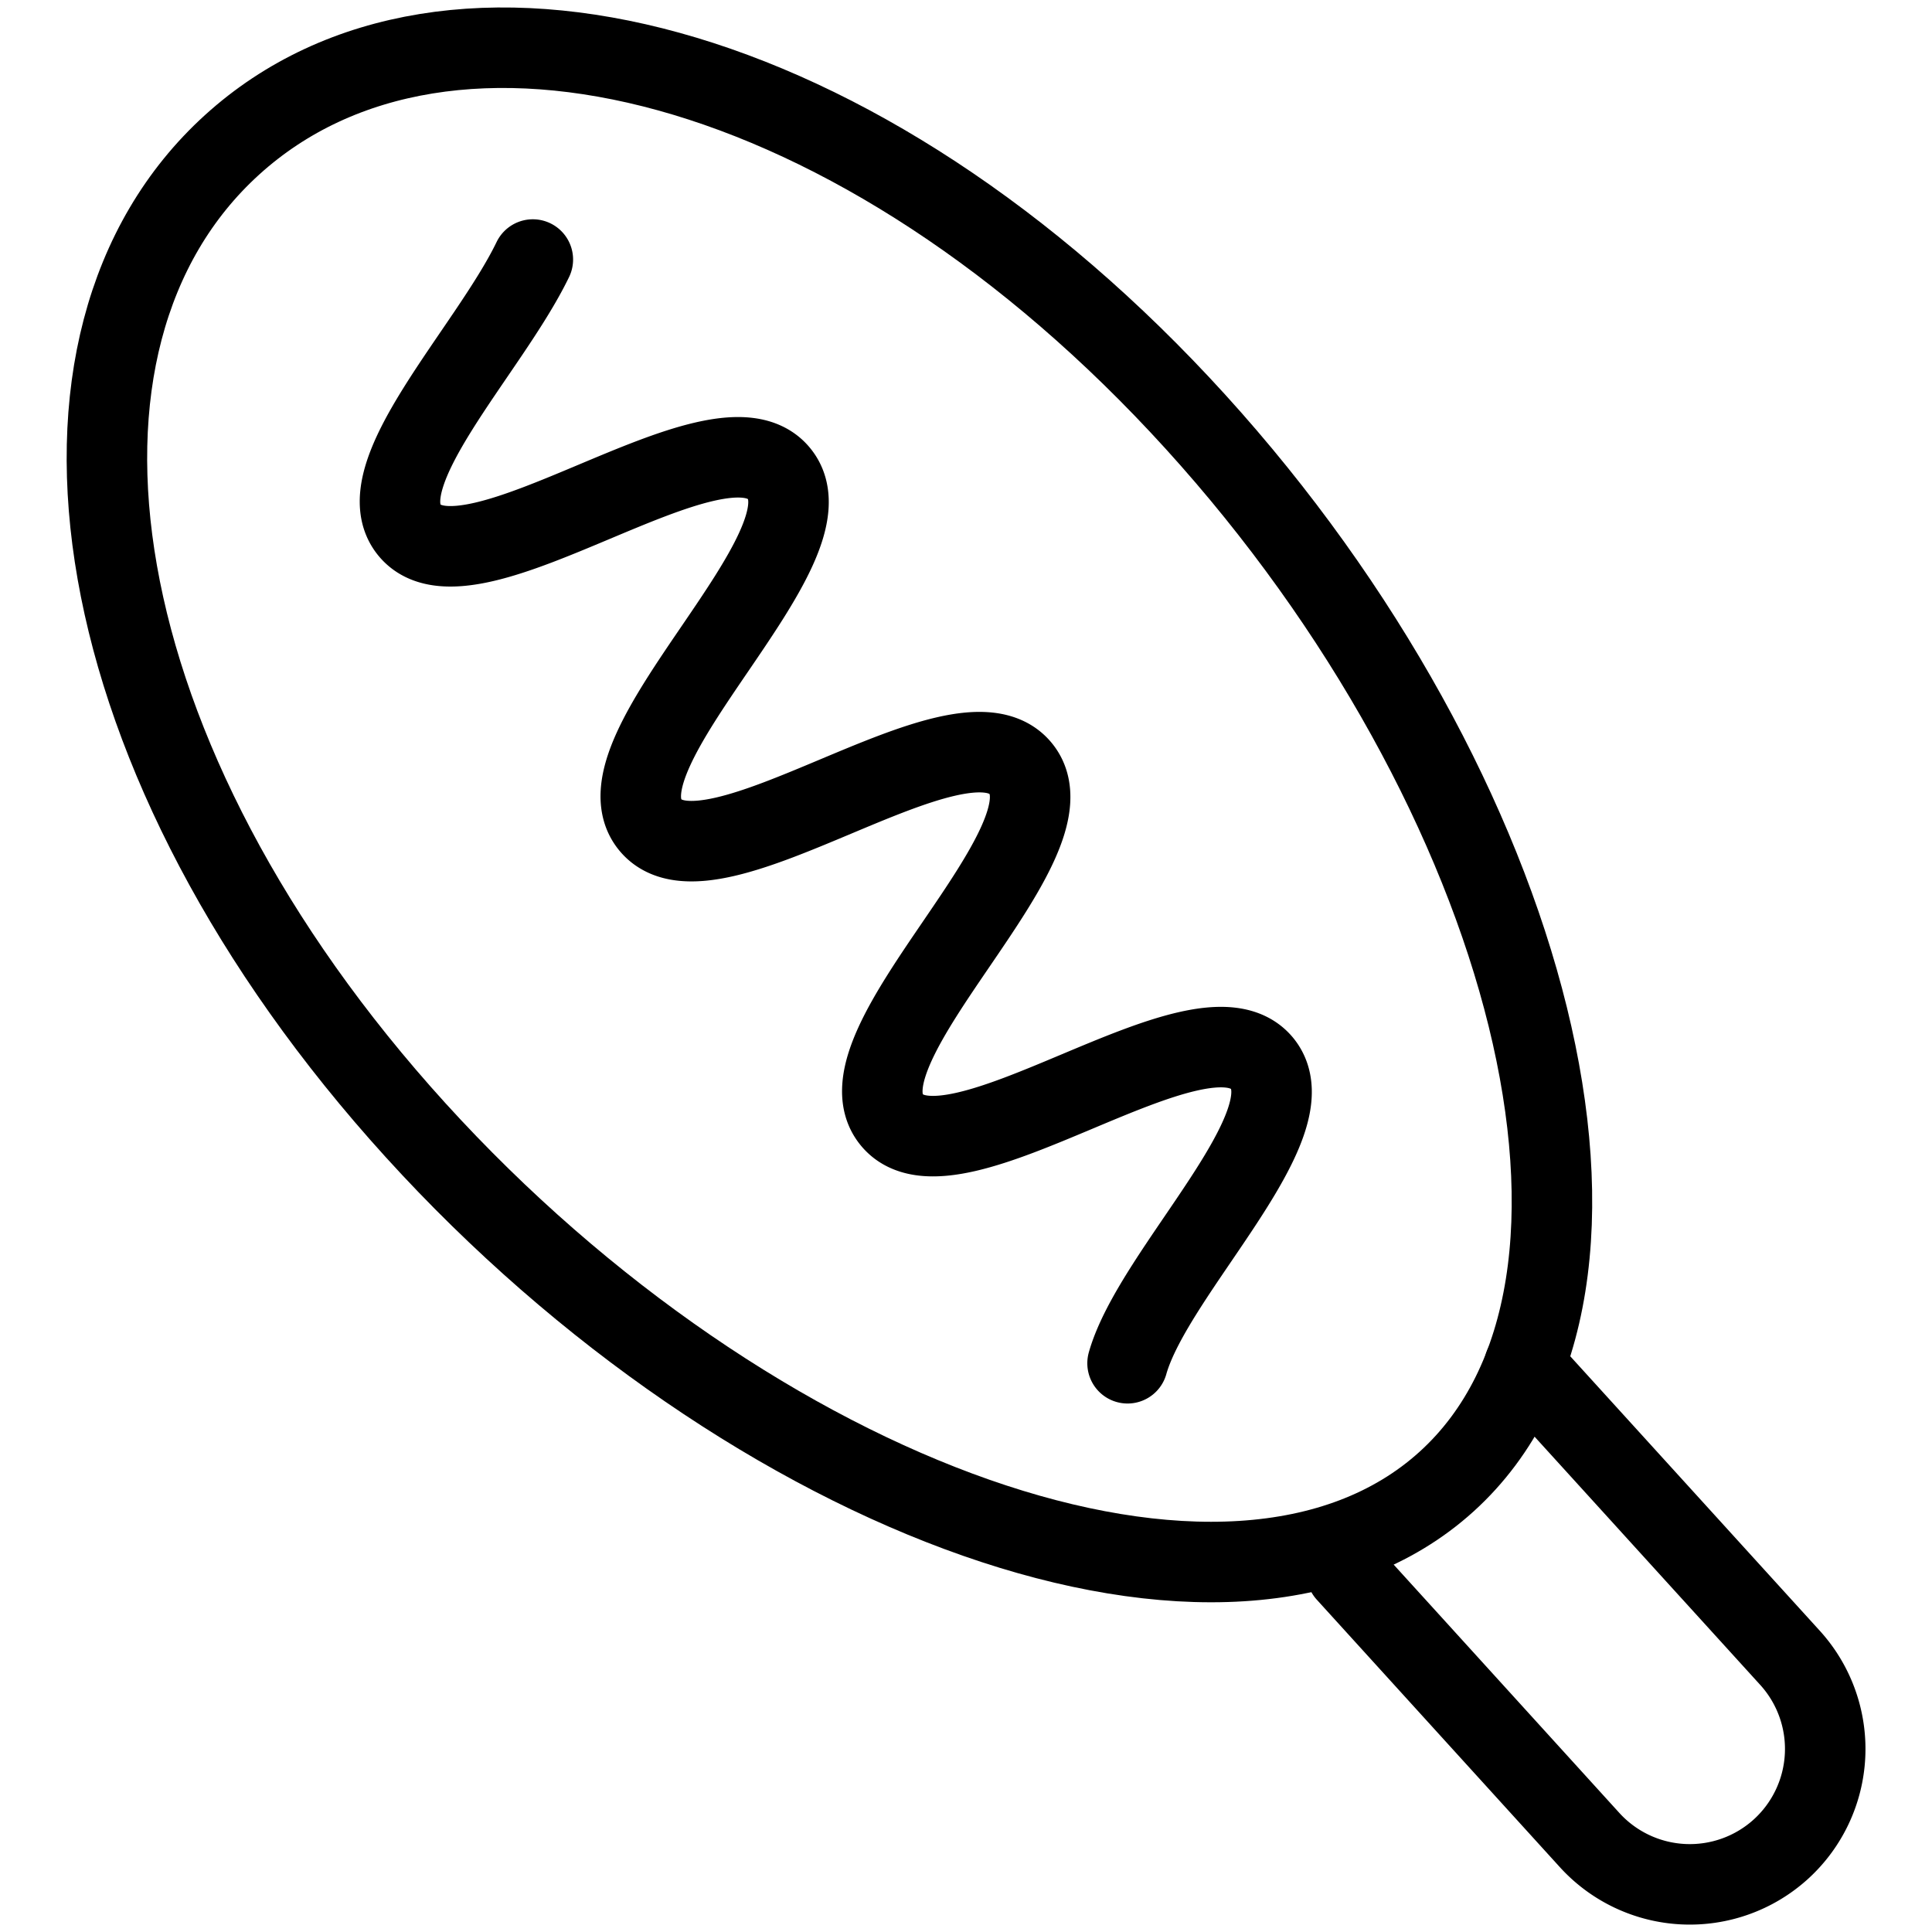 <svg xmlns="http://www.w3.org/2000/svg" viewBox="0 0 24 24" stroke="black"><path d="M14.851 5.24c4.166 4.585 5.8 10.734 3.12 13.164s-8.64.223-12.807-4.363S.207 4.23 2.882 1.8 10.684.654 14.851 5.24Z" stroke-miterlimit="10" fill="none"/><path d="m18.936 16.964 3.3 3.63a1.683 1.683 0 0 1-.113 2.377 1.683 1.683 0 0 1-2.377-.114l-3.018-3.321M6.619 3.224C6.07 4.36 4.536 5.909 5.086 6.584c.747.914 3.845-1.616 4.592-.7s-2.35 3.446-1.6 4.362 3.847-1.614 4.6-.7-2.349 3.447-1.6 4.364 3.846-1.614 4.6-.7c.613.751-1.348 2.581-1.671 3.725" fill="none" stroke-linecap="round" stroke-linejoin="round"/></svg>